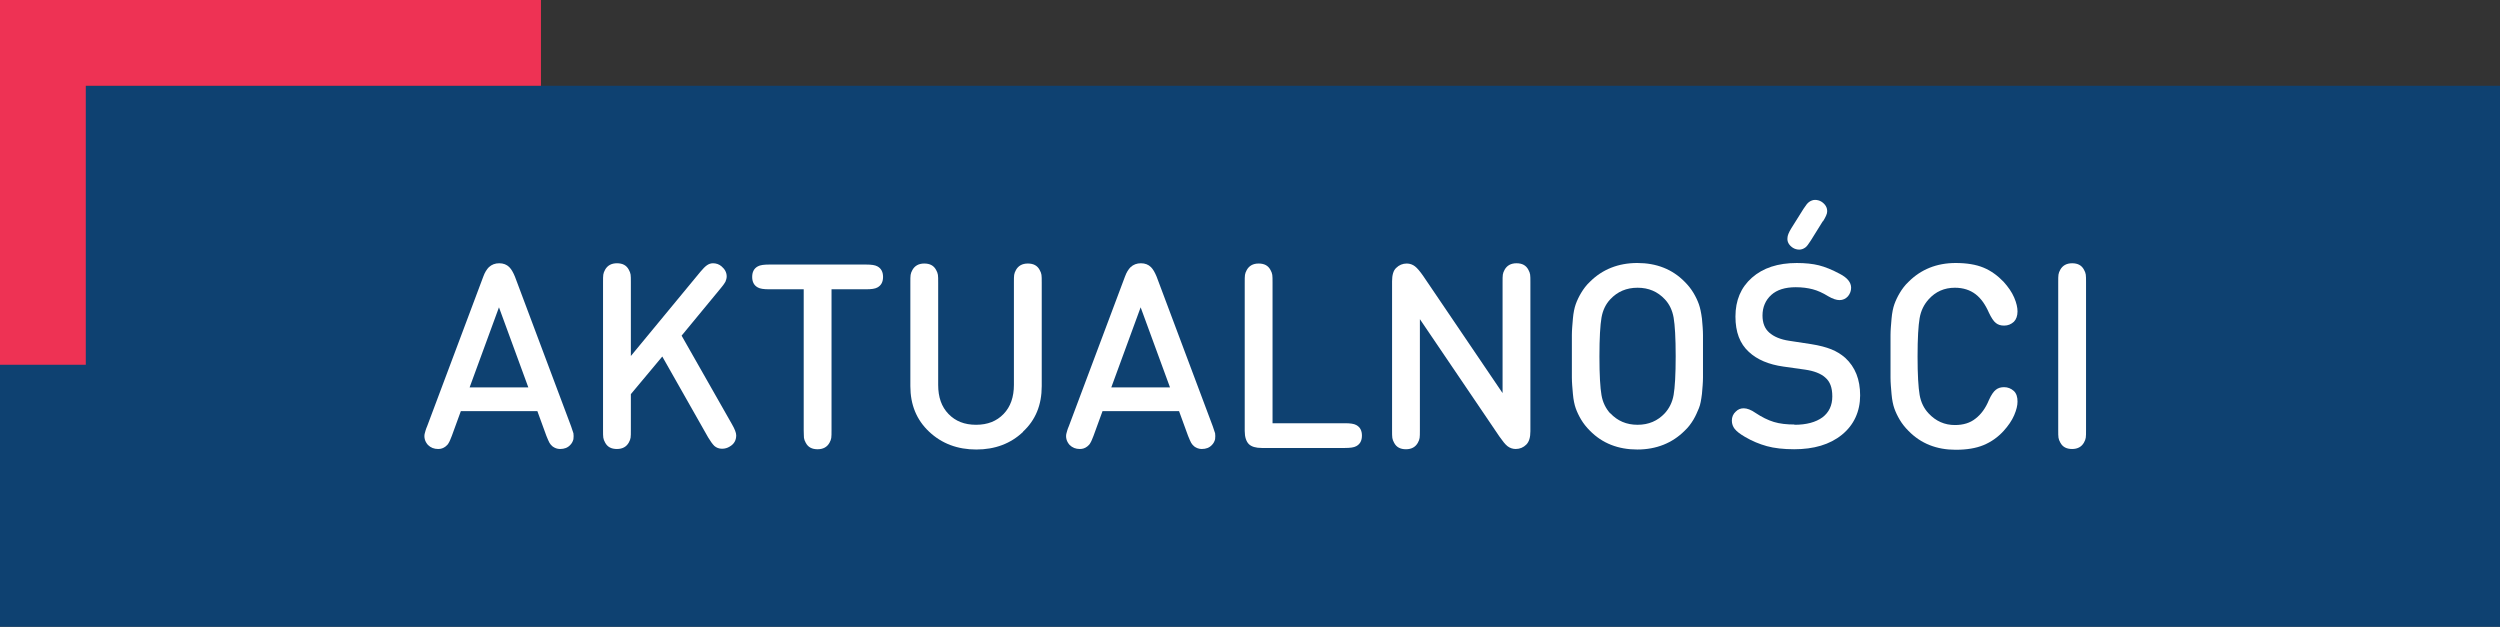 <svg xmlns="http://www.w3.org/2000/svg" id="Warstwa_2" viewBox="0 0 97.05 24.33"><rect x="0" y="0" width="97.05" height="24.33" fill="#333333" stroke="none"/><defs><style>      .cls-1 {        fill: #ee3254;      }      .cls-2 {        fill: #fff;      }      .cls-3 {        fill: #0e4171;      }    </style></defs><g id="Warstwa_1-2" data-name="Warstwa_1"><g><rect class="cls-3" y="3.33" width="97.05" height="21"></rect><rect class="cls-1" width="21" height="3.33"></rect><rect class="cls-1" width="3.33" height="14.16"></rect><g><path class="cls-2" d="M20.84,15.96h-2.95l-.35.96c-.05.12-.08.21-.12.27-.03.06-.07.1-.12.14-.09.07-.18.1-.29.1-.16,0-.29-.05-.4-.16-.06-.07-.1-.14-.12-.22-.02-.08-.02-.16,0-.23.02-.07.04-.16.09-.27l2.18-5.81c.06-.17.14-.29.22-.37.11-.1.24-.15.4-.15s.29.05.39.15c.08.08.15.2.22.37l2.18,5.81c.04.11.07.2.09.27.01.07.01.14,0,.23-.02.08-.06.16-.12.22-.1.11-.23.16-.4.16-.11,0-.21-.04-.29-.1-.05-.04-.09-.09-.12-.14-.03-.06-.07-.14-.12-.27l-.35-.96ZM20.51,15.04l-1.14-3.11-1.14,3.11h2.28Z"></path><path class="cls-2" d="M24.49,16.69c0,.14,0,.24-.01.3s-.03.12-.07.19c-.09.16-.24.25-.46.25s-.37-.08-.46-.25c-.04-.07-.06-.13-.07-.19s-.01-.16-.01-.3v-5.73c0-.14,0-.24.01-.3s.03-.12.07-.19c.09-.16.24-.25.46-.25s.37.08.46.25c.04.07.06.13.07.19s.01.16.01.3v2.86l2.7-3.27c.1-.12.18-.2.25-.25.07-.05.15-.08.24-.08.12,0,.24.04.33.12.13.11.2.24.2.39,0,.07-.02.14-.05.21-.03.06-.1.15-.19.26l-1.51,1.83,1.95,3.43c.11.19.17.34.17.44,0,.19-.08.34-.26.44-.08.05-.18.08-.29.08-.12,0-.22-.04-.3-.11-.07-.07-.15-.18-.24-.33l-1.78-3.14-1.22,1.46v1.38Z"></path><path class="cls-2" d="M34.28,10.75c0,.19-.07.33-.22.41-.09.05-.23.07-.44.07h-1.34v5.47c0,.14,0,.24-.01.3s-.03.12-.07.19c-.09.16-.24.25-.46.25s-.37-.08-.46-.25c-.04-.07-.06-.13-.07-.19,0-.06-.01-.16-.01-.3v-5.47h-1.34c-.21,0-.35-.02-.44-.07-.15-.08-.22-.22-.22-.41s.07-.33.22-.41c.09-.05.23-.07.44-.07h3.76c.21,0,.35.02.44.07.15.08.22.22.22.41Z"></path><path class="cls-2" d="M39.72,16.76c-.48.46-1.09.69-1.82.69s-1.34-.23-1.83-.69-.73-1.05-.73-1.77v-4.02c0-.14,0-.24.01-.3s.03-.12.07-.19c.09-.16.24-.25.46-.25s.37.08.46.25c.04.07.06.13.07.19s.01.16.01.3v3.97c0,.48.13.85.4,1.13s.62.42,1.07.42.8-.14,1.07-.42.4-.66.4-1.13v-3.97c0-.14,0-.24.01-.3s.03-.12.07-.19c.09-.16.24-.25.46-.25s.37.08.46.25c.04.07.06.13.07.19s.01.16.01.3v4.02c0,.73-.24,1.32-.73,1.77Z"></path></g><g><path class="cls-2" d="M45.75,15.96h-2.95l-.35.96c-.05.12-.08.21-.12.27-.03.06-.07.1-.12.14-.09.07-.18.1-.29.1-.16,0-.29-.05-.4-.16-.06-.07-.1-.14-.12-.22-.02-.08-.02-.16,0-.23.02-.07.04-.16.09-.27l2.18-5.81c.06-.17.14-.29.22-.37.11-.1.24-.15.4-.15s.29.05.39.15c.08.08.15.2.22.37l2.18,5.81c.04.11.07.2.09.27.01.07.01.14,0,.23-.02.08-.06.16-.12.22-.1.11-.23.16-.4.16-.11,0-.21-.04-.29-.1-.05-.04-.09-.09-.12-.14-.03-.06-.07-.14-.12-.27l-.35-.96ZM45.42,15.04l-1.14-3.11-1.14,3.11h2.28Z"></path><path class="cls-2" d="M48.98,17.39c-.23,0-.4-.05-.5-.15s-.16-.27-.16-.51v-5.76c0-.14,0-.24.01-.3s.03-.12.07-.19c.09-.16.24-.25.46-.25s.37.08.46.25c.04.07.06.13.07.19s.01.16.01.3v5.46h2.81c.21,0,.35.02.44.07.15.08.22.22.22.41s-.07.33-.22.41c-.09.05-.23.07-.44.07h-3.23Z"></path><path class="cls-2" d="M55.12,12.39v4.31c0,.14,0,.24-.01.3s-.03.12-.07.19c-.09.16-.24.25-.46.25s-.37-.08-.46-.25c-.04-.07-.06-.13-.07-.19s-.01-.16-.01-.3v-5.78c0-.24.05-.42.16-.52.11-.11.25-.17.41-.17.12,0,.23.04.32.11s.19.19.31.36l3.09,4.56v-4.3c0-.14,0-.24.01-.3s.03-.12.07-.19c.09-.16.24-.25.46-.25s.37.08.46.25c.04.07.06.13.07.19s.01.16.01.3v5.78c0,.24-.05.41-.16.52-.11.11-.25.17-.41.17-.12,0-.23-.04-.32-.11s-.19-.2-.31-.37l-3.09-4.56Z"></path><path class="cls-2" d="M61.72,16.72c-.14-.14-.25-.28-.34-.43-.09-.15-.16-.3-.21-.44-.05-.14-.09-.33-.11-.56s-.04-.44-.04-.64c0-.19,0-.46,0-.82s0-.63,0-.82.02-.4.04-.64c.02-.23.06-.42.11-.56.05-.14.12-.29.21-.44.09-.15.2-.3.34-.43.48-.48,1.1-.73,1.84-.73s1.36.24,1.84.73c.14.14.25.28.34.43s.16.3.21.44.09.33.12.56c.02.23.04.44.04.64s0,.47,0,.82,0,.63,0,.82c0,.19-.02.41-.04.64-.03.23-.06.42-.12.56s-.12.29-.21.44c-.09.15-.2.3-.34.43-.48.48-1.1.73-1.84.73s-1.36-.24-1.84-.73ZM62.51,16.04c.28.3.63.45,1.06.45s.78-.15,1.06-.45c.17-.19.29-.42.34-.71.05-.29.08-.79.08-1.5s-.03-1.21-.08-1.5c-.05-.29-.17-.53-.34-.71-.28-.3-.63-.45-1.06-.45s-.78.15-1.06.45c-.17.18-.29.42-.34.71-.05.29-.08.79-.08,1.51s.03,1.22.08,1.5c.05.29.17.52.34.71Z"></path><path class="cls-2" d="M69.66,16.49c.47,0,.83-.1,1.09-.29.25-.19.38-.46.38-.81s-.09-.58-.28-.74c-.17-.15-.43-.25-.77-.3l-.85-.12c-.57-.08-1.02-.27-1.34-.57-.35-.32-.52-.77-.52-1.37,0-.63.21-1.13.64-1.51.43-.38,1.01-.57,1.74-.57.33,0,.62.03.86.09s.51.17.81.33c.29.15.44.33.44.54,0,.12-.04.23-.12.33-.09.1-.2.15-.33.15-.12,0-.27-.05-.44-.15-.21-.13-.41-.22-.6-.27-.19-.05-.41-.08-.66-.08-.41,0-.73.1-.95.3s-.34.47-.34.8c0,.29.09.51.26.66.18.16.44.27.78.32l.85.13c.32.05.58.12.78.2.2.08.38.19.54.33.39.36.58.84.58,1.46s-.24,1.15-.71,1.53-1.09.56-1.85.56c-.41,0-.77-.04-1.06-.12-.29-.08-.58-.2-.85-.36-.19-.11-.32-.21-.4-.31-.07-.09-.11-.2-.11-.32,0-.14.05-.26.15-.35.09-.09.19-.13.31-.13.13,0,.29.06.46.18.24.16.48.28.71.35.23.07.5.1.81.1ZM70.76,8.59l-.46.74c-.09.14-.16.24-.22.28-.07.05-.15.08-.23.08s-.17-.02-.25-.07c-.15-.1-.23-.23-.21-.39,0-.08.05-.21.15-.37l.47-.75c.09-.14.16-.23.22-.27.07-.05.15-.08.23-.08s.17.02.25.07c.15.1.23.23.22.39,0,.08-.06.21-.16.37Z"></path><path class="cls-2" d="M73.39,14.65c0-.19,0-.46,0-.82s0-.63,0-.82.02-.4.04-.64c.02-.23.06-.42.11-.56.05-.14.12-.29.21-.44.09-.15.2-.3.34-.43.48-.48,1.09-.73,1.83-.73.43,0,.79.06,1.08.18.29.12.55.31.78.55.18.2.32.4.41.61s.13.39.13.54c0,.17-.05.31-.14.4-.11.1-.23.15-.38.15-.13,0-.23-.03-.32-.1-.09-.07-.18-.21-.27-.4-.14-.32-.31-.56-.52-.72-.21-.16-.48-.25-.8-.25-.41,0-.75.15-1.02.45-.18.2-.3.44-.35.73s-.08.78-.08,1.49.03,1.2.08,1.49.17.53.35.72c.28.3.62.45,1.02.45.32,0,.59-.08.8-.25.21-.16.39-.4.52-.72.09-.2.18-.33.27-.4.09-.07.19-.1.32-.1.14,0,.27.05.38.15.1.1.14.23.14.41,0,.15-.04.32-.13.53s-.23.41-.41.61c-.23.25-.49.43-.78.55-.29.12-.65.18-1.08.18-.74,0-1.35-.24-1.83-.73-.14-.14-.25-.28-.34-.43-.09-.15-.16-.3-.21-.44-.05-.14-.09-.33-.11-.56s-.04-.44-.04-.64Z"></path><path class="cls-2" d="M80.98,16.69c0,.14,0,.24-.01.3s-.03.12-.07.19c-.09.16-.24.25-.46.25s-.37-.08-.46-.25c-.04-.07-.06-.13-.07-.19s-.01-.16-.01-.3v-5.73c0-.14,0-.24.01-.3s.03-.12.07-.19c.09-.16.24-.25.46-.25s.37.08.46.25c.04.07.06.13.07.19s.01.16.01.3v5.73Z"></path></g></g></g></svg>